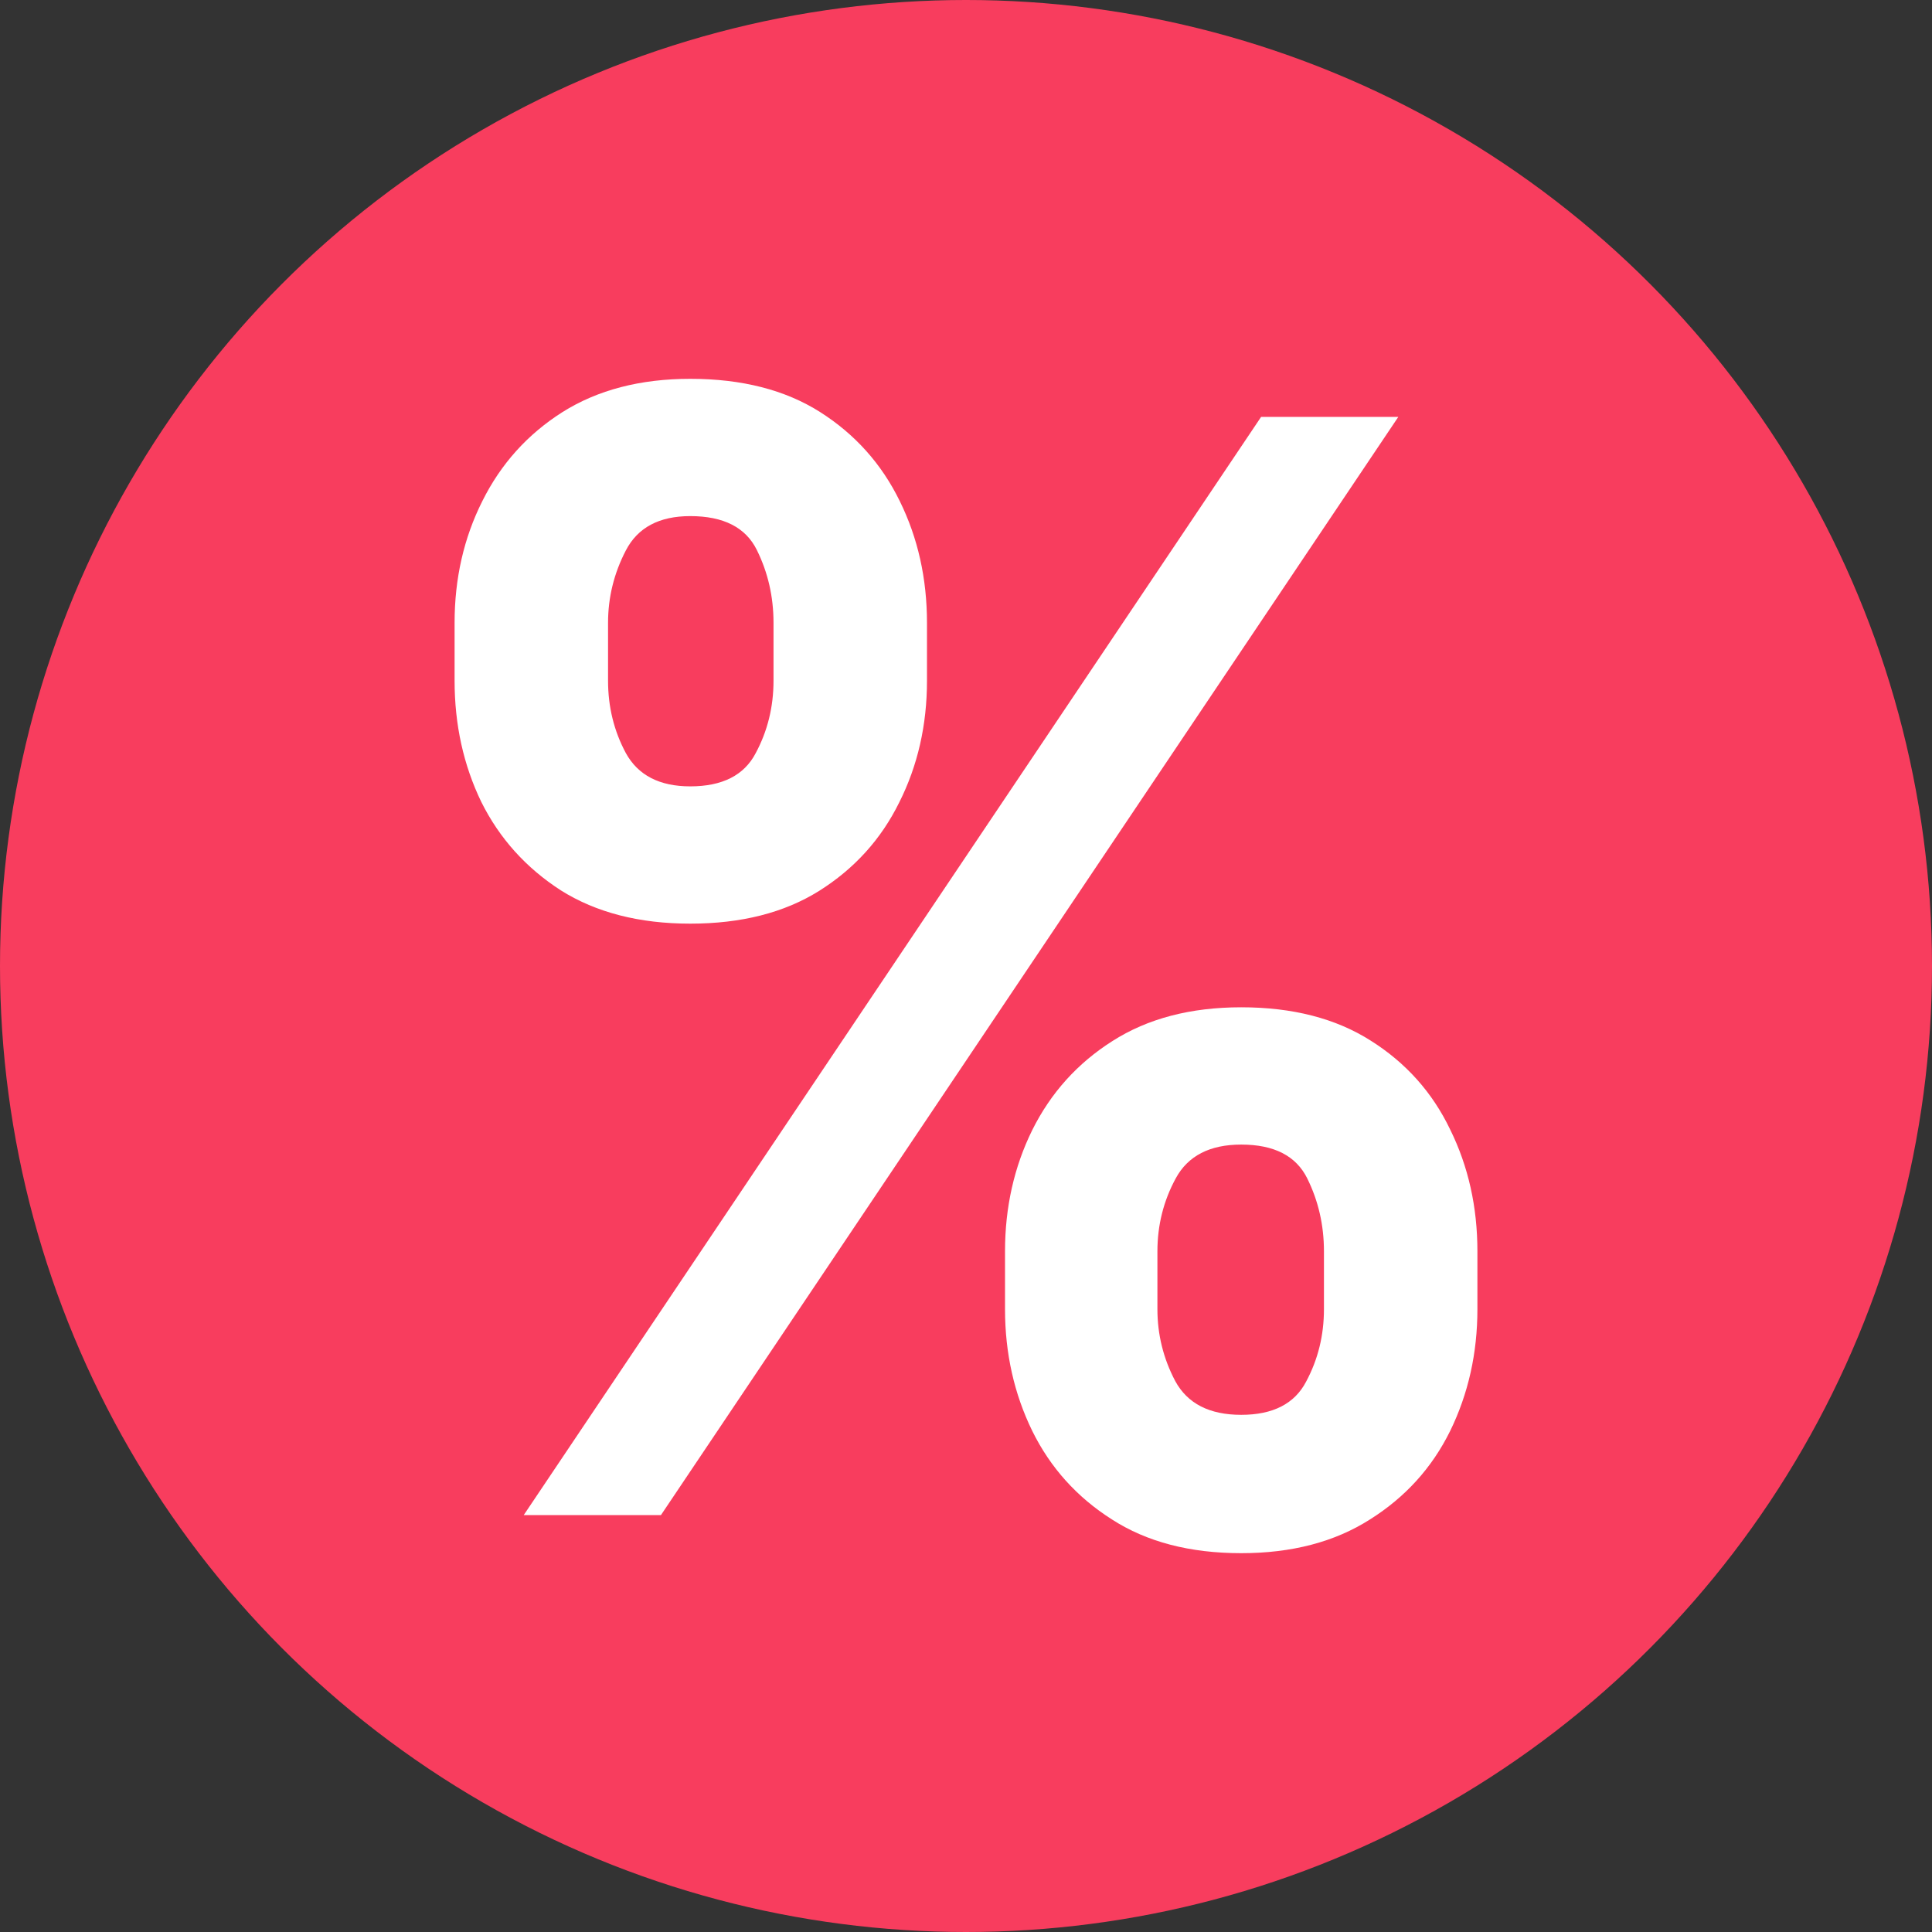 <svg width="51" height="51" viewBox="0 0 51 51" fill="none" xmlns="http://www.w3.org/2000/svg">
<rect x="0" y="0" width="51" height="51" fill="#333333" stroke="none"/>
<circle cx="25.5" cy="25.5" r="25.5" fill="#F83D5E"/>
<path d="M26.53 34.559V33.031C26.53 31.87 26.77 30.803 27.249 29.831C27.737 28.85 28.442 28.067 29.364 27.482C30.295 26.887 31.429 26.59 32.765 26.59C34.12 26.59 35.258 26.883 36.18 27.468C37.111 28.053 37.811 28.836 38.281 29.817C38.76 30.789 39 31.86 39 33.031V34.559C39 35.72 38.76 36.791 38.281 37.773C37.802 38.745 37.097 39.523 36.166 40.108C35.235 40.703 34.101 41 32.765 41C31.41 41 30.272 40.703 29.35 40.108C28.429 39.523 27.728 38.745 27.249 37.773C26.77 36.791 26.53 35.72 26.53 34.559ZM30.553 33.031V34.559C30.553 35.229 30.71 35.862 31.023 36.456C31.346 37.051 31.926 37.348 32.765 37.348C33.604 37.348 34.175 37.055 34.479 36.47C34.793 35.885 34.949 35.248 34.949 34.559V33.031C34.949 32.342 34.802 31.7 34.507 31.105C34.212 30.511 33.631 30.214 32.765 30.214C31.936 30.214 31.359 30.511 31.037 31.105C30.714 31.7 30.553 32.342 30.553 33.031ZM12 17.969V16.441C12 15.271 12.244 14.199 12.733 13.227C13.221 12.246 13.926 11.463 14.848 10.878C15.779 10.293 16.903 10 18.221 10C19.585 10 20.728 10.293 21.65 10.878C22.571 11.463 23.272 12.246 23.751 13.227C24.23 14.199 24.47 15.271 24.47 16.441V17.969C24.47 19.14 24.226 20.211 23.737 21.183C23.258 22.155 22.553 22.933 21.622 23.518C20.701 24.094 19.567 24.382 18.221 24.382C16.876 24.382 15.737 24.089 14.806 23.504C13.885 22.91 13.184 22.131 12.705 21.169C12.235 20.197 12 19.13 12 17.969ZM16.051 16.441V17.969C16.051 18.658 16.207 19.295 16.521 19.88C16.843 20.465 17.41 20.758 18.221 20.758C19.069 20.758 19.645 20.465 19.949 19.88C20.263 19.295 20.419 18.658 20.419 17.969V16.441C20.419 15.752 20.272 15.11 19.977 14.515C19.682 13.921 19.097 13.624 18.221 13.624C17.401 13.624 16.834 13.926 16.521 14.53C16.207 15.134 16.051 15.771 16.051 16.441ZM13.825 39.995L33.29 11.005H36.912L17.447 39.995H13.825Z" fill="white"/>
</svg>
